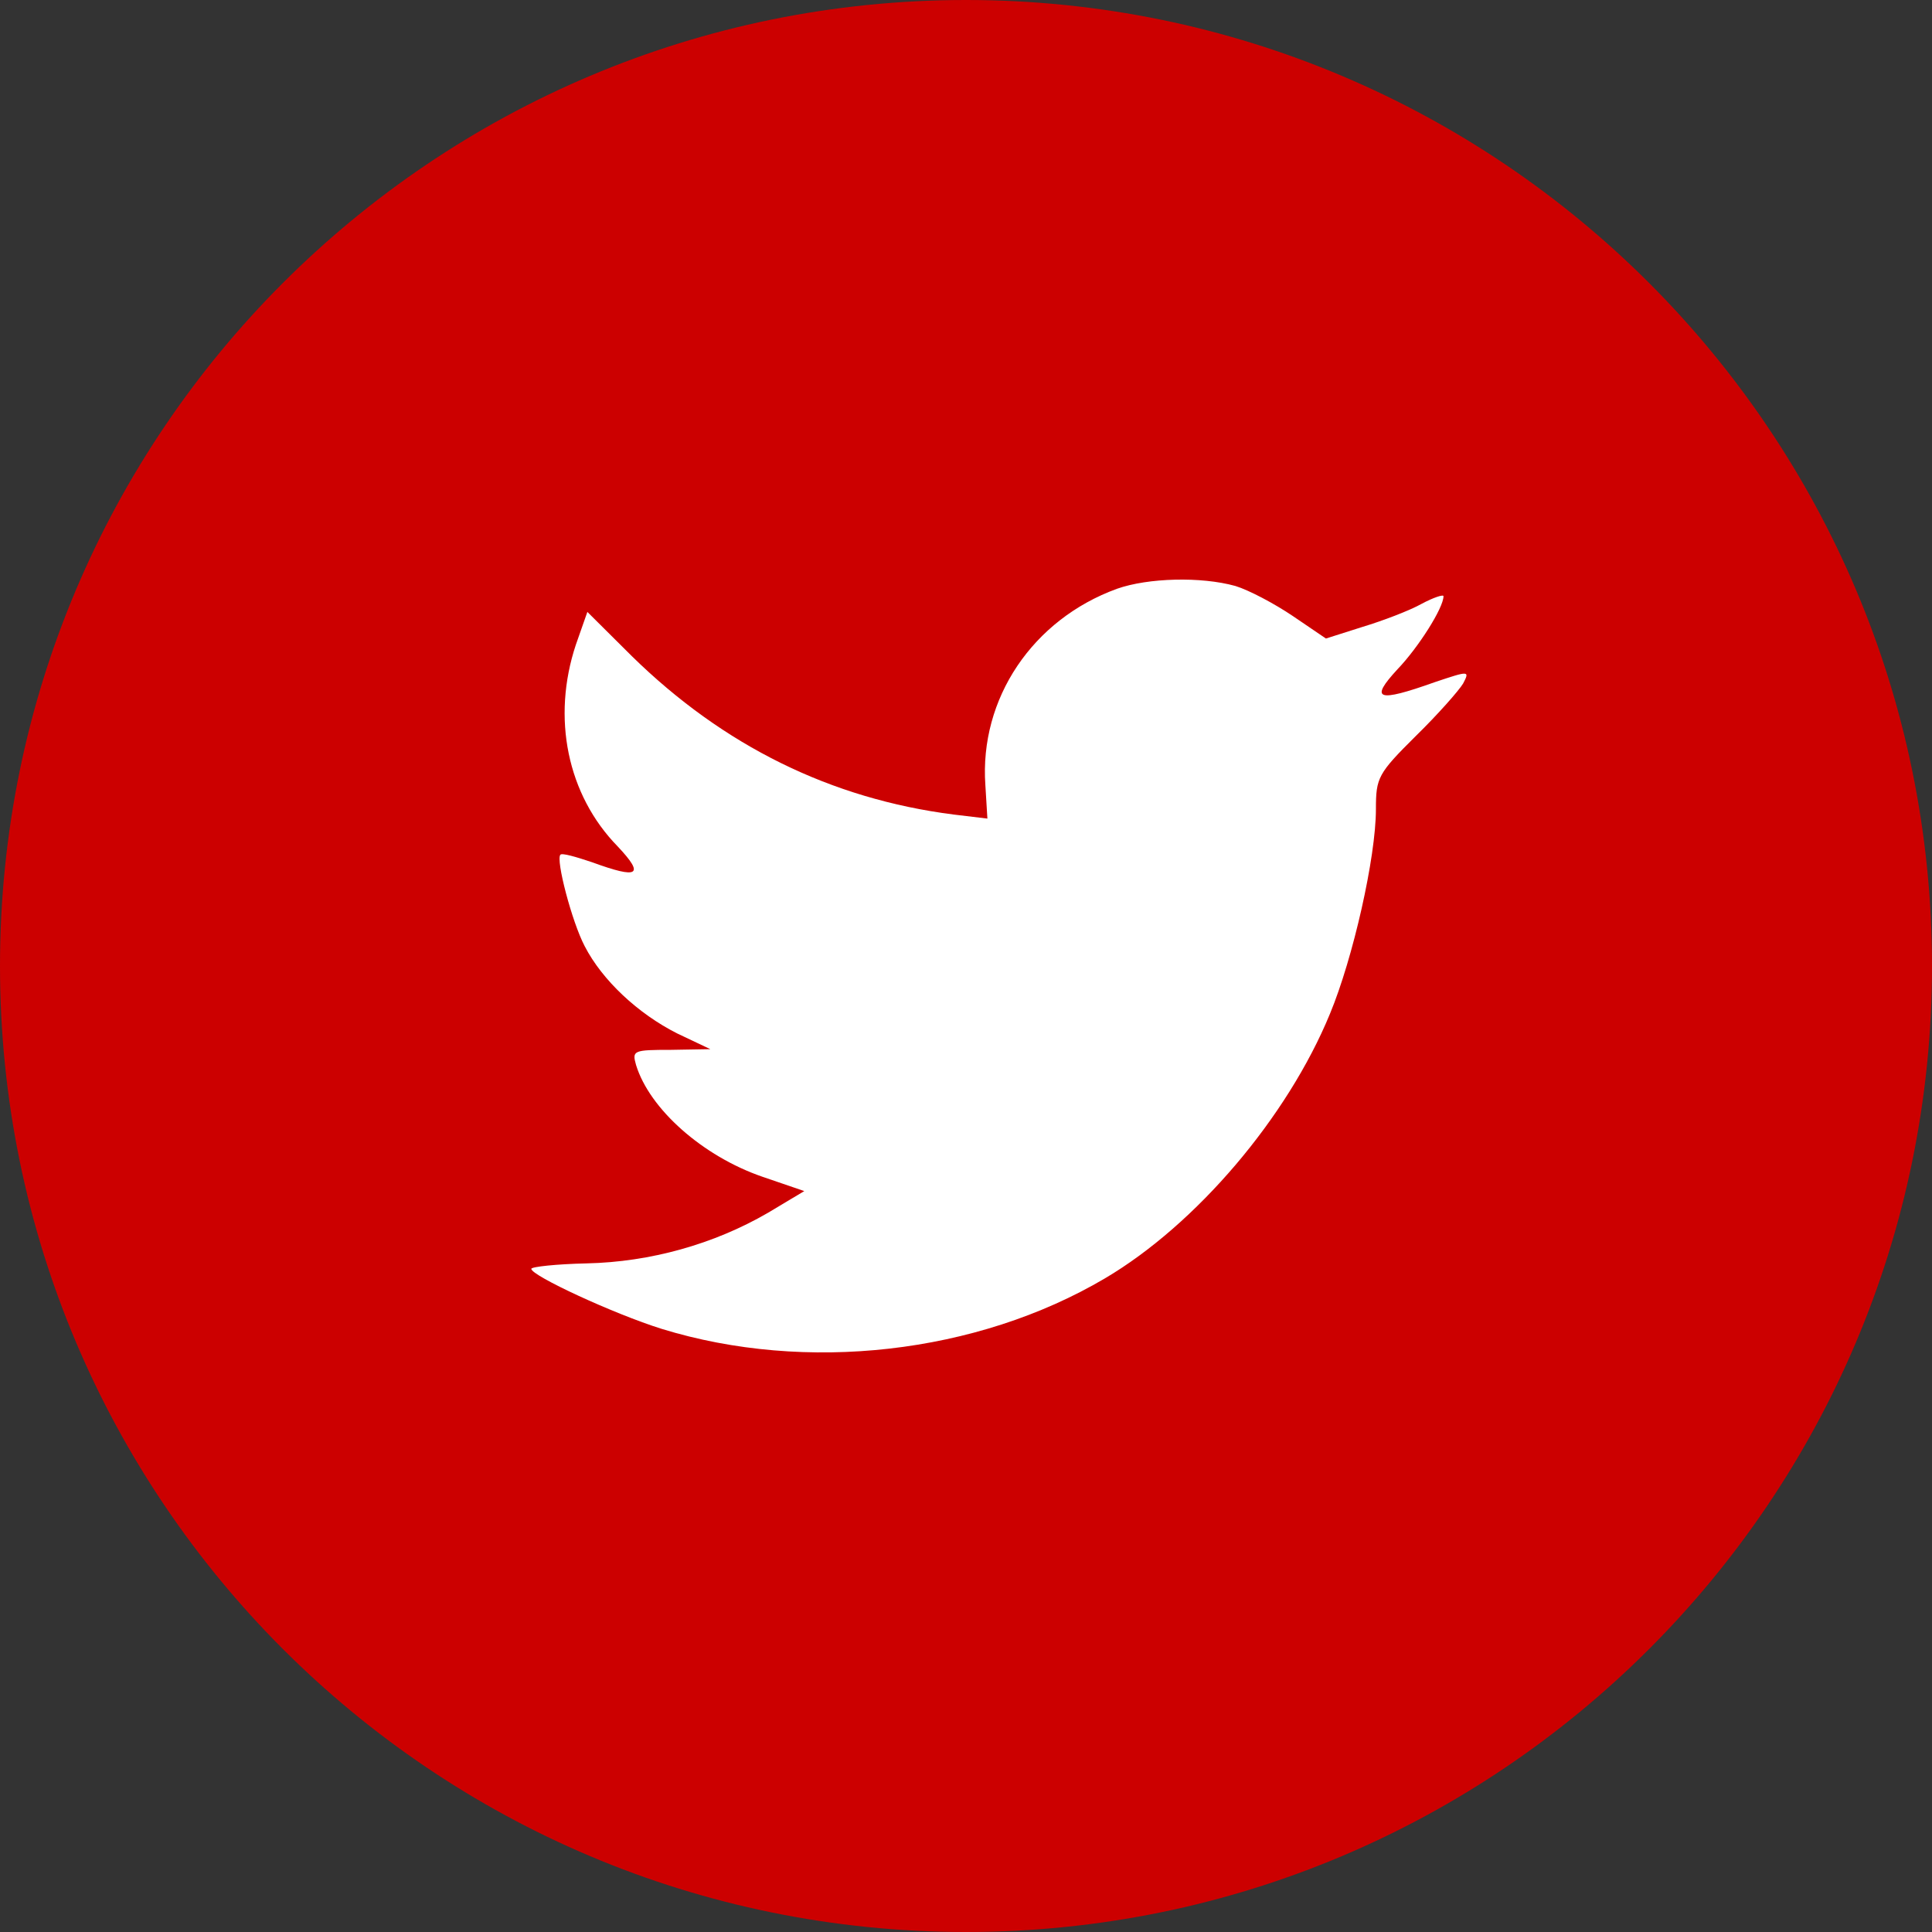 <?xml version="1.0" encoding="UTF-8"?>
<svg width="40px" height="40px" viewBox="0 0 40 40" version="1.1" xmlns="http://www.w3.org/2000/svg" xmlns:xlink="http://www.w3.org/1999/xlink">
    <rect x="0" y="0" width="40" height="40" fill="#333333" stroke="none"/>
    <!-- Generator: Sketch 52.5 (67469) - http://www.bohemiancoding.com/sketch -->
    <title>Group 6</title>
    <desc>Created with Sketch.</desc>
    <defs>
        <linearGradient x1="64.242%" y1="27.194%" x2="34.905%" y2="94.611%" id="linearGradient-1">
            <stop stop-color="#1AAC88" offset="0%"></stop>
            <stop stop-color="#089D77" offset="100%"></stop>
        </linearGradient>
    </defs>
    <g id="Page-1" stroke="none" stroke-width="1" fill="none" fill-rule="evenodd">
        <g id="Specs-M" transform="translate(-633, -5469)">
            <g id="Group-6" transform="translate(633, 5469)">
                <g id="Twitter">
                    <path d="M0,20 C0,8.954 8.954,0 20,0 C31.046,0 40,8.954 40,20 C40,31.046 31.046,40 20,40 C8.954,40 0,31.046 0,20 Z" id="Combined-Shape" fill="#CC0000"></path>
                    <path d="M20.401,16.256 L20.443,16.948 L19.743,16.864 C17.197,16.539 14.973,15.437 13.084,13.587 L12.161,12.669 L11.923,13.347 C11.42,14.858 11.741,16.454 12.791,17.527 C13.35,18.121 13.224,18.205 12.259,17.852 C11.923,17.739 11.63,17.654 11.602,17.697 C11.504,17.796 11.839,19.081 12.105,19.589 C12.469,20.296 13.21,20.988 14.022,21.397 L14.707,21.722 L13.896,21.736 C13.112,21.736 13.084,21.75 13.168,22.047 C13.448,22.965 14.553,23.939 15.784,24.363 L16.652,24.66 L15.896,25.112 C14.777,25.761 13.462,26.128 12.147,26.157 C11.518,26.171 11,26.227 11,26.27 C11,26.411 12.707,27.202 13.7,27.513 C16.68,28.431 20.219,28.035 22.877,26.467 C24.766,25.352 26.654,23.134 27.536,20.988 C28.011,19.844 28.487,17.753 28.487,16.751 C28.487,16.101 28.529,16.016 29.312,15.239 C29.774,14.787 30.208,14.293 30.292,14.152 C30.432,13.884 30.418,13.884 29.704,14.124 C28.515,14.547 28.347,14.491 28.935,13.855 C29.368,13.403 29.886,12.584 29.886,12.344 C29.886,12.302 29.676,12.372 29.438,12.499 C29.186,12.641 28.627,12.853 28.207,12.98 L27.452,13.22 L26.766,12.754 C26.389,12.499 25.857,12.217 25.577,12.132 C24.864,11.934 23.772,11.963 23.129,12.189 C21.38,12.824 20.275,14.463 20.401,16.256 Z" id="Path" fill="#FFFFFF"></path>
                </g>
            </g>
        </g>
    </g>
</svg>